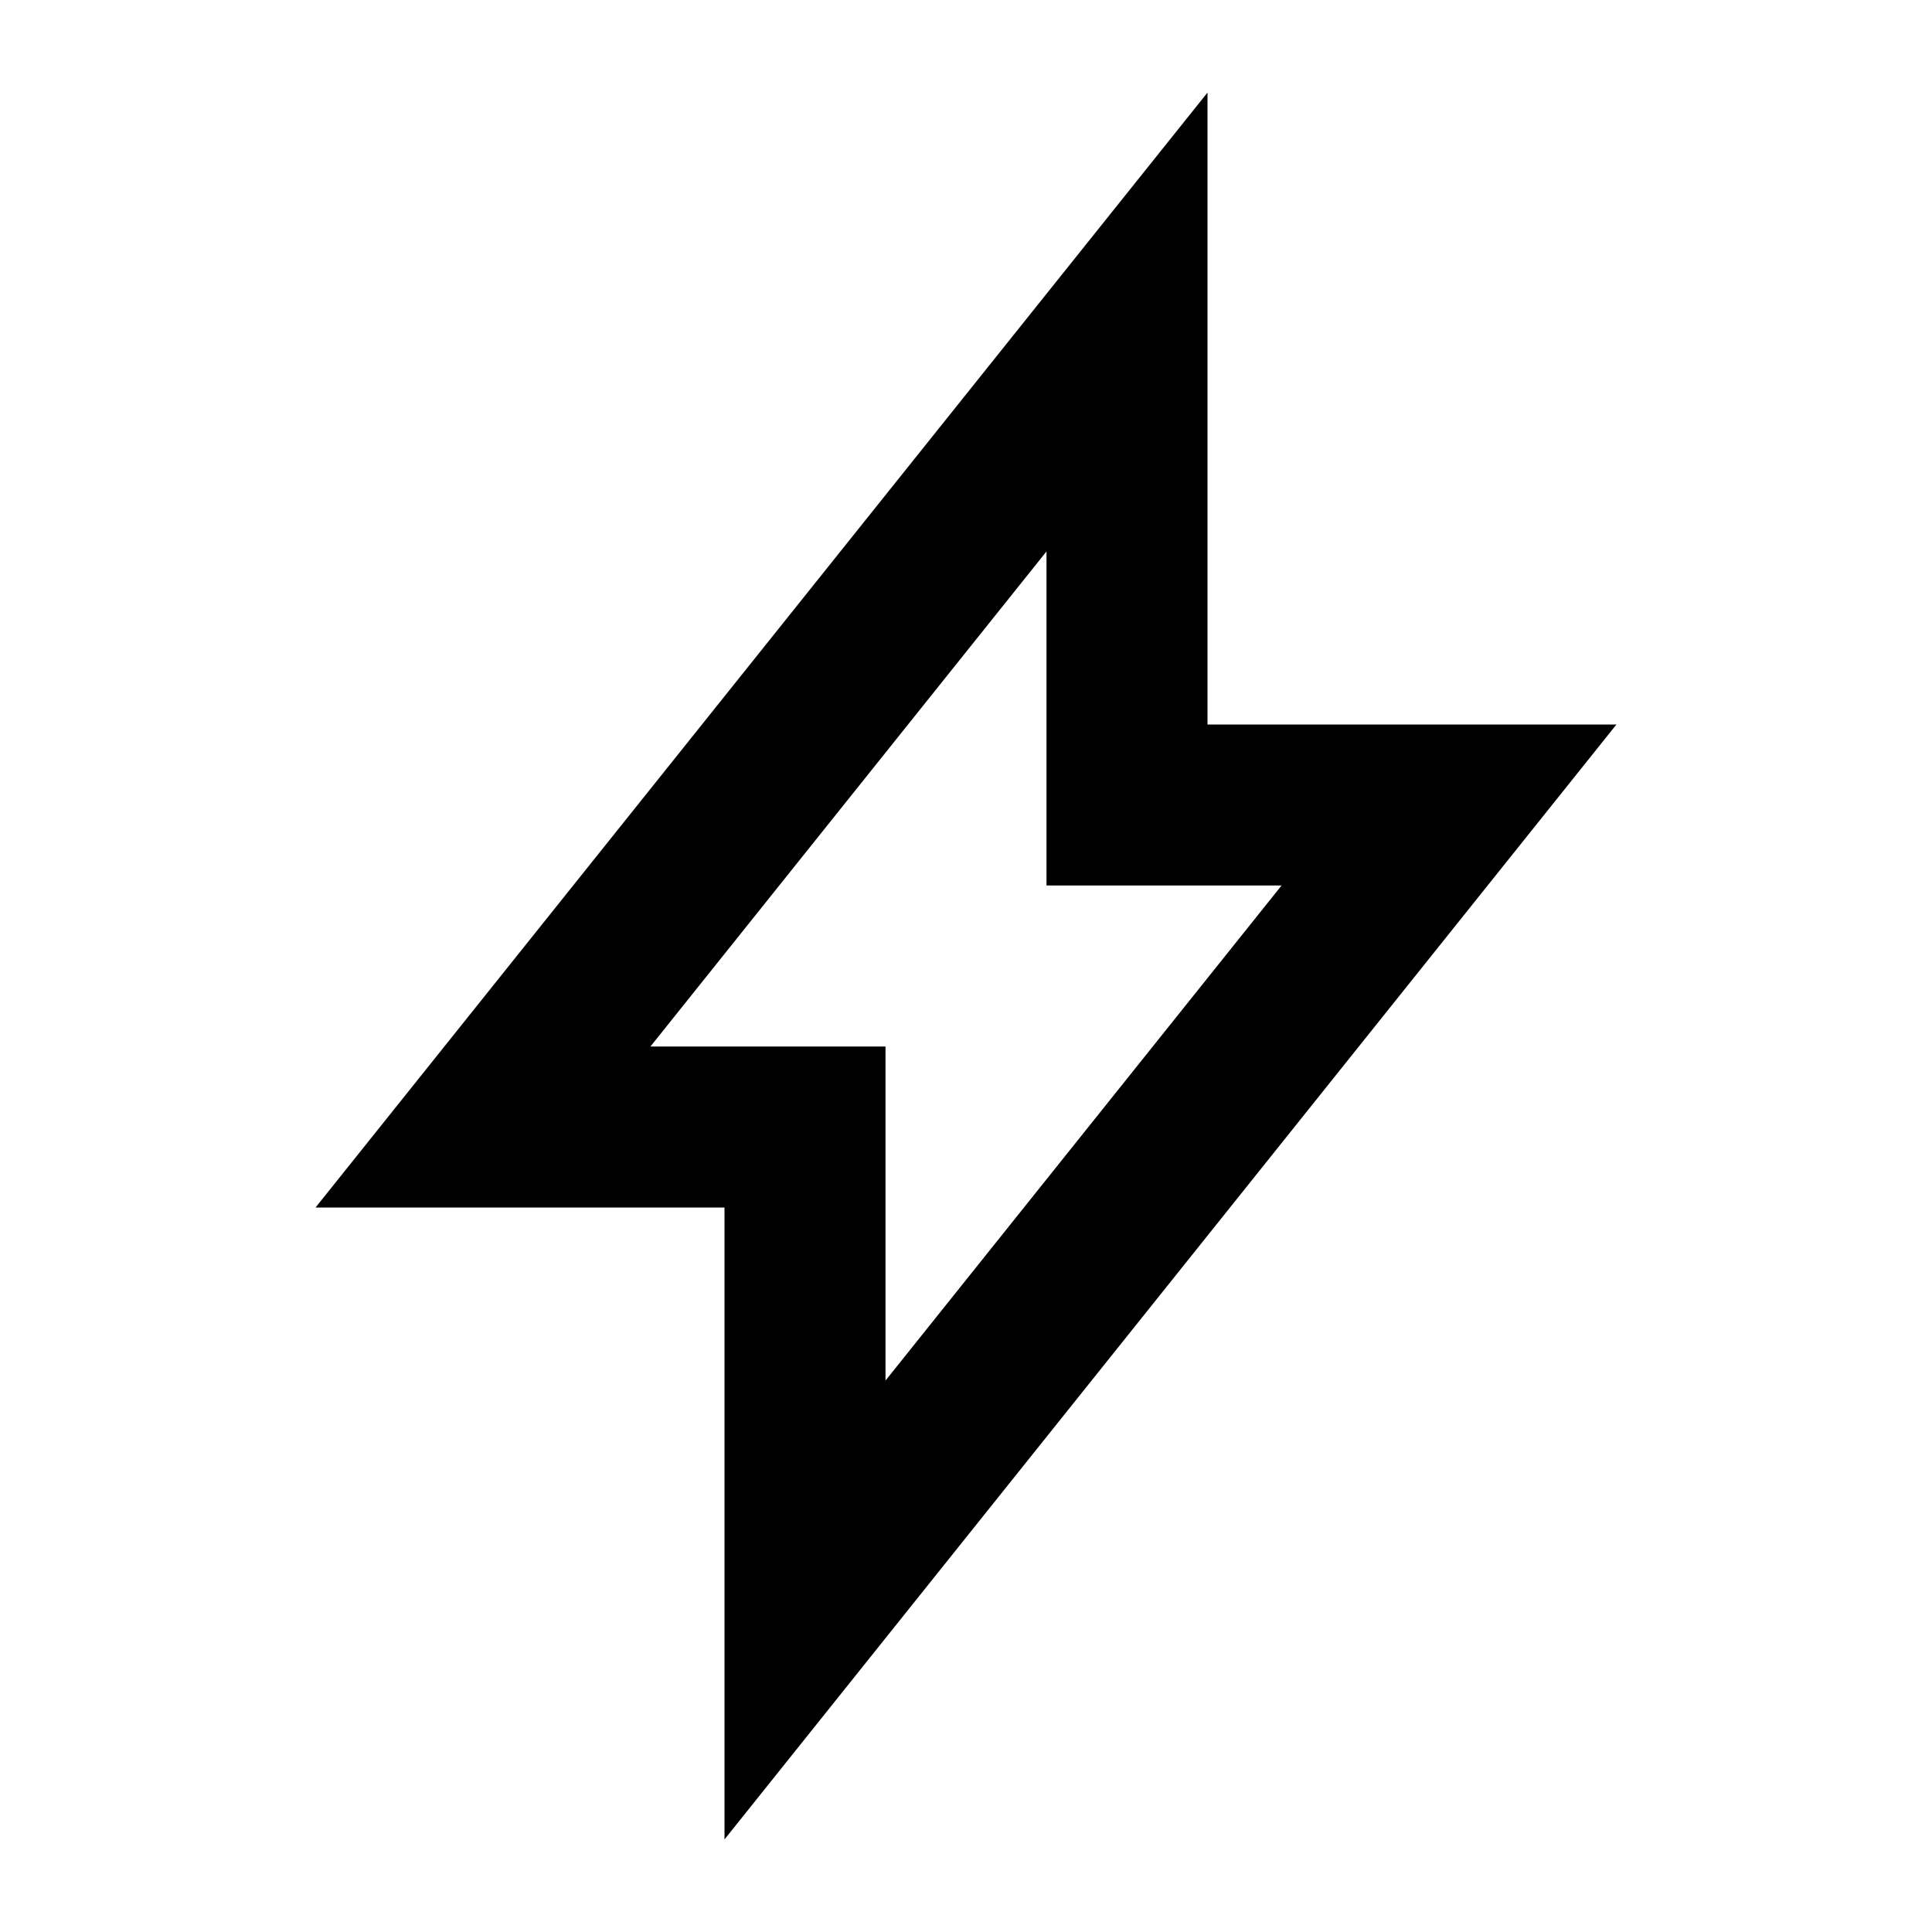 <svg xmlns="http://www.w3.org/2000/svg" width="24" height="24" fill="none"><path fill="#000" fill-rule="evenodd" d="M3.92 15H9v7.85L20.08 9H15V1.15L3.92 15ZM11 13H8.08L13 6.85V11h2.92L11 17.15V13Z" clip-rule="evenodd"/></svg>